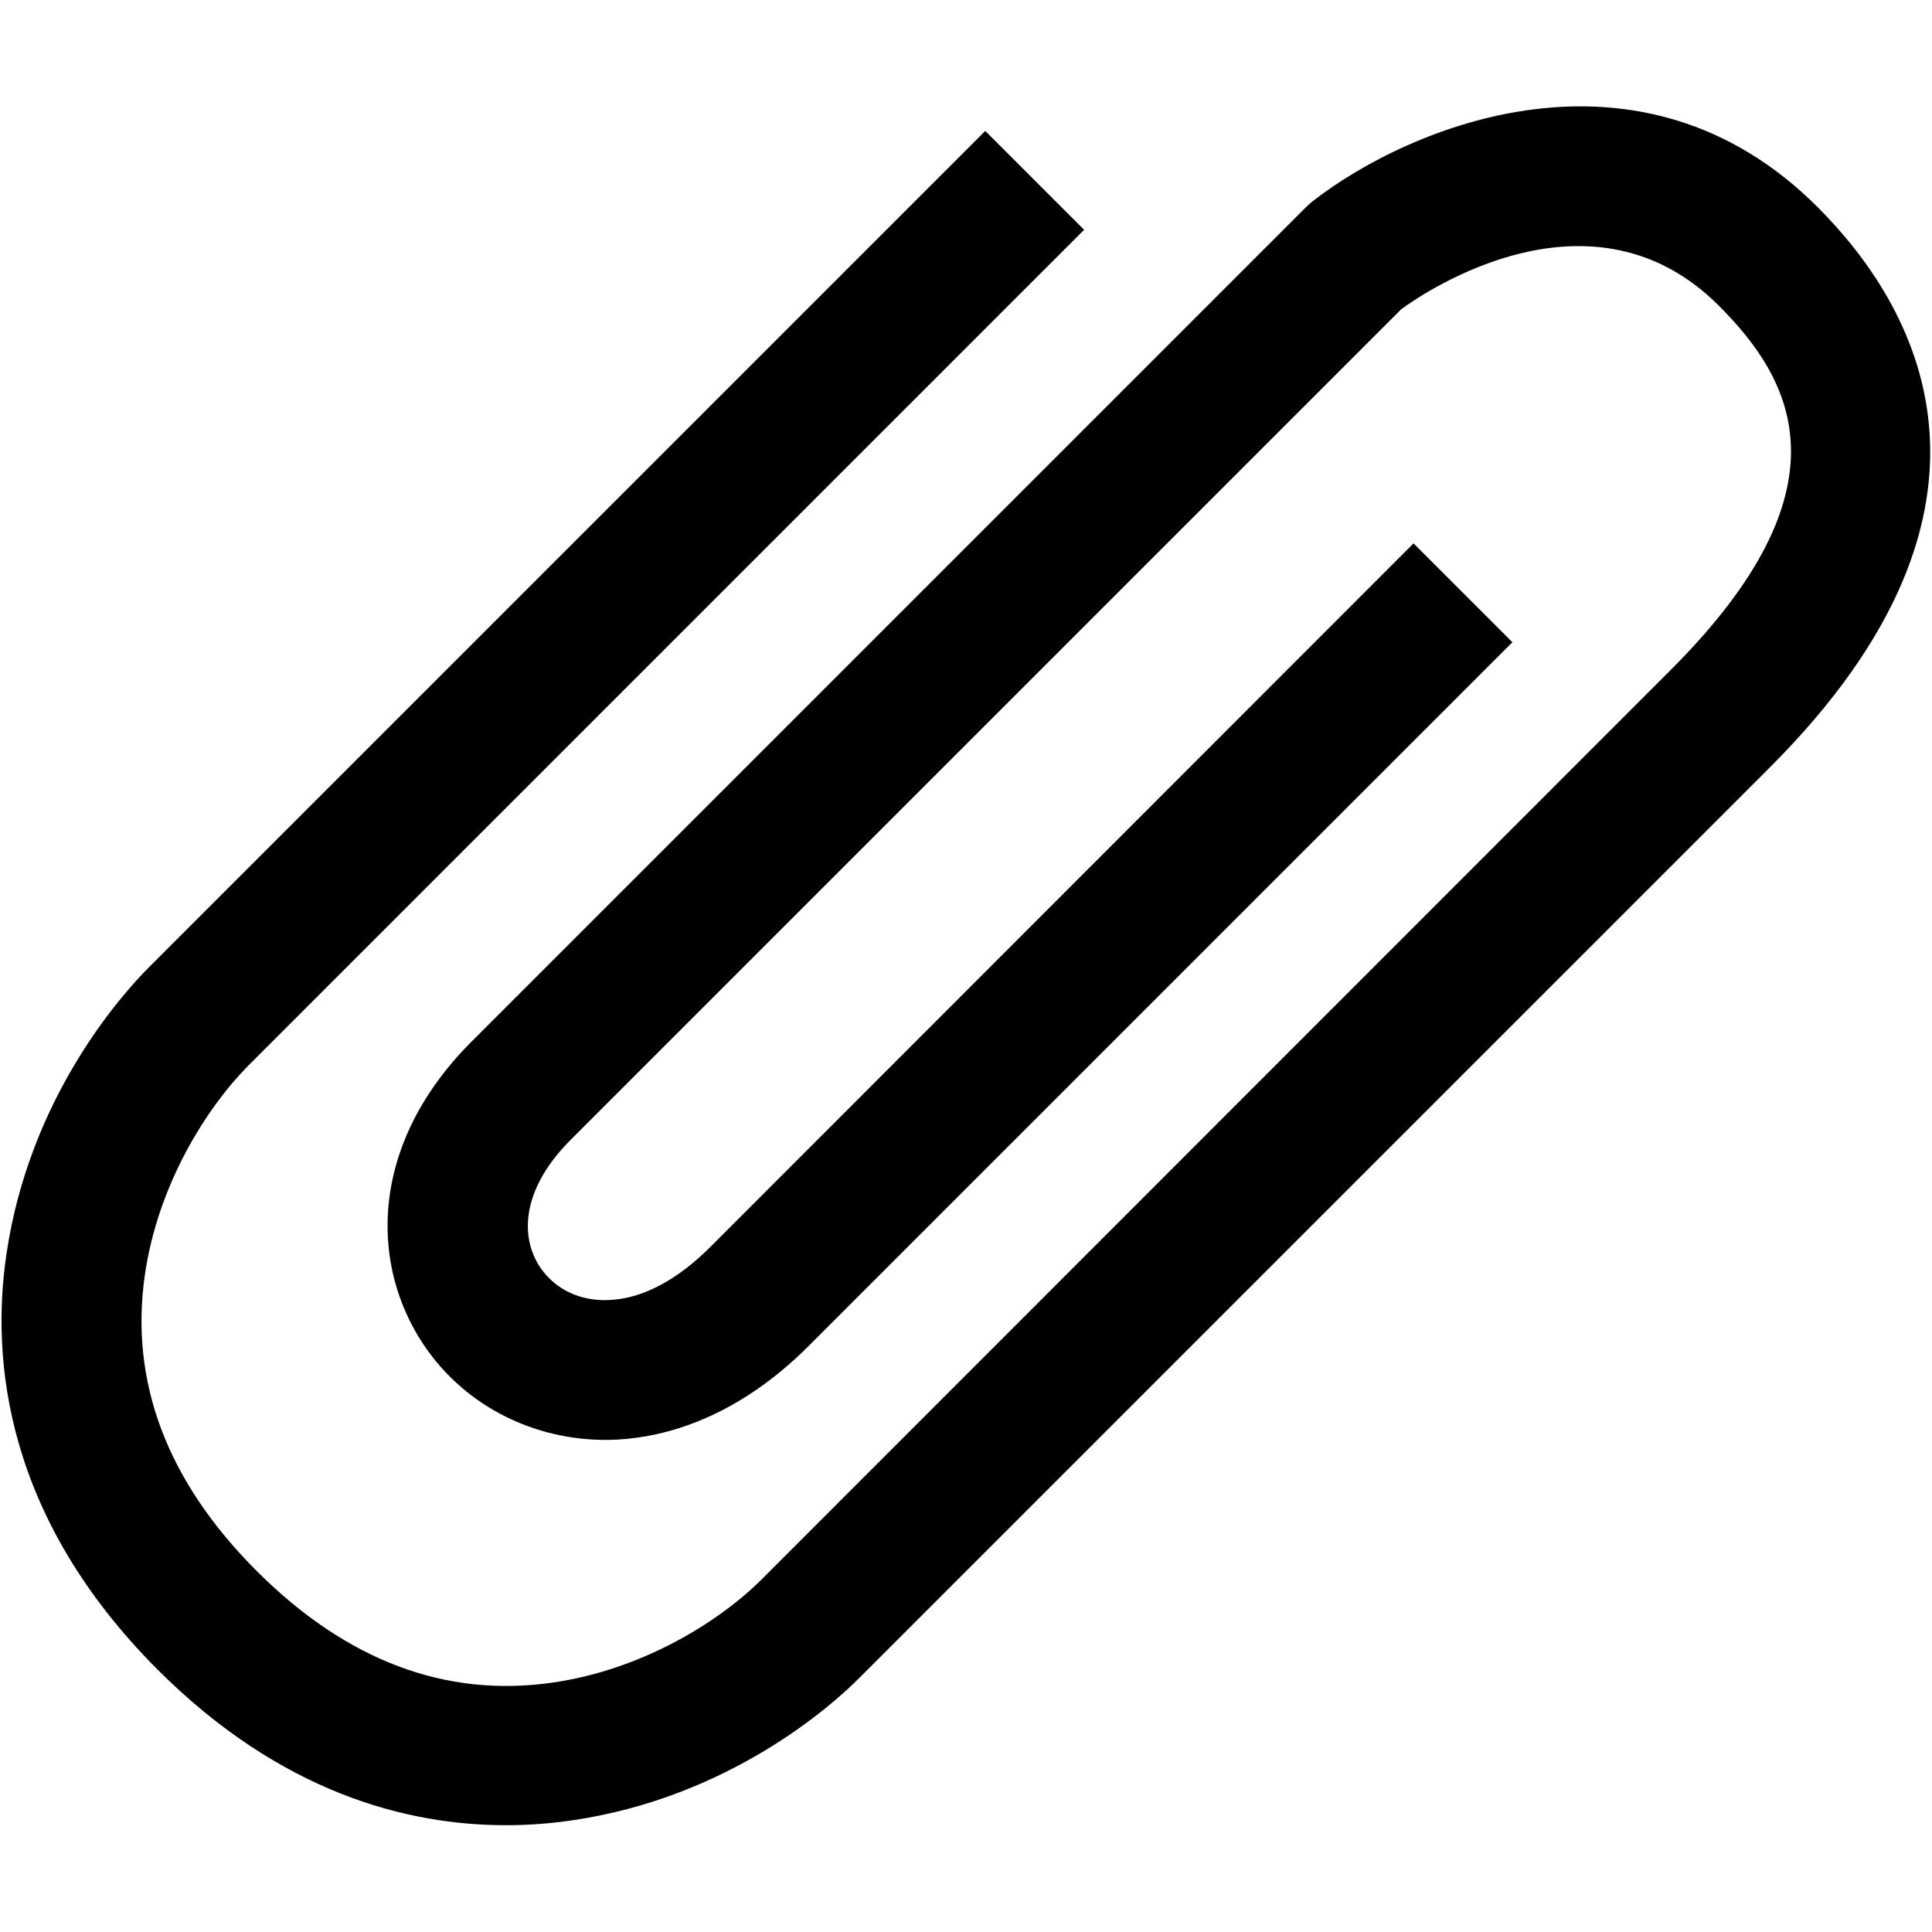 <?xml version="1.0" encoding="utf-8"?>
<!-- Generator: Adobe Illustrator 23.0.2, SVG Export Plug-In . SVG Version: 6.00 Build 0)  -->
<svg version="1.1" id="Calque_1" xmlns="http://www.w3.org/2000/svg" xmlns:xlink="http://www.w3.org/1999/xlink" x="0px" y="0px"
	 viewBox="0 0 512 512" style="enable-background:new 0 0 512 512;" xml:space="preserve">
<path d="M481.7,54.9c-47.1-47.1-108.1-21.6-133.8-1.6c-0.6,0.5-1.2,1-1.7,1.5L125,276c-31.1,31.1-26.4,68.2-5.8,88.8
	c11.5,11.5,27.7,17.6,44.5,16.7c12.5-0.7,31.4-5.6,50.6-24.8l186.5-186.5l-26.2-26.2L188.2,330.5c-8.7,8.7-17.9,13.6-26.5,14
	c-6.3,0.4-12.2-1.7-16.3-5.9c-7.6-7.7-8.8-21.9,5.8-36.5L371.4,81.9c6.7-4.9,50.6-34.4,84.1-0.9c19.5,19.5,35.7,48.1-12.7,96.5
	L201.9,418.5c-11,11-31.3,23.9-55.4,27.4c-28.4,4.1-54.7-5.8-78.5-29.6c-23.8-23.8-33.7-50.2-29.6-78.5
	c3.5-24.1,16.5-44.4,27.4-55.4L287.3,60.9l-26.2-26.2L39.6,256.2c-7.4,7.4-31.8,34.6-37.9,76.2c-4.1,27.9-0.4,69.5,40,110
	c32.7,32.7,66.1,41.3,92.4,41.3c6.3,0,12.2-0.5,17.6-1.3c41.6-6.1,68.9-30.5,76.2-37.9l240.9-240.9
	C539.2,133.4,507.1,80.3,481.7,54.9z"/>
</svg>
